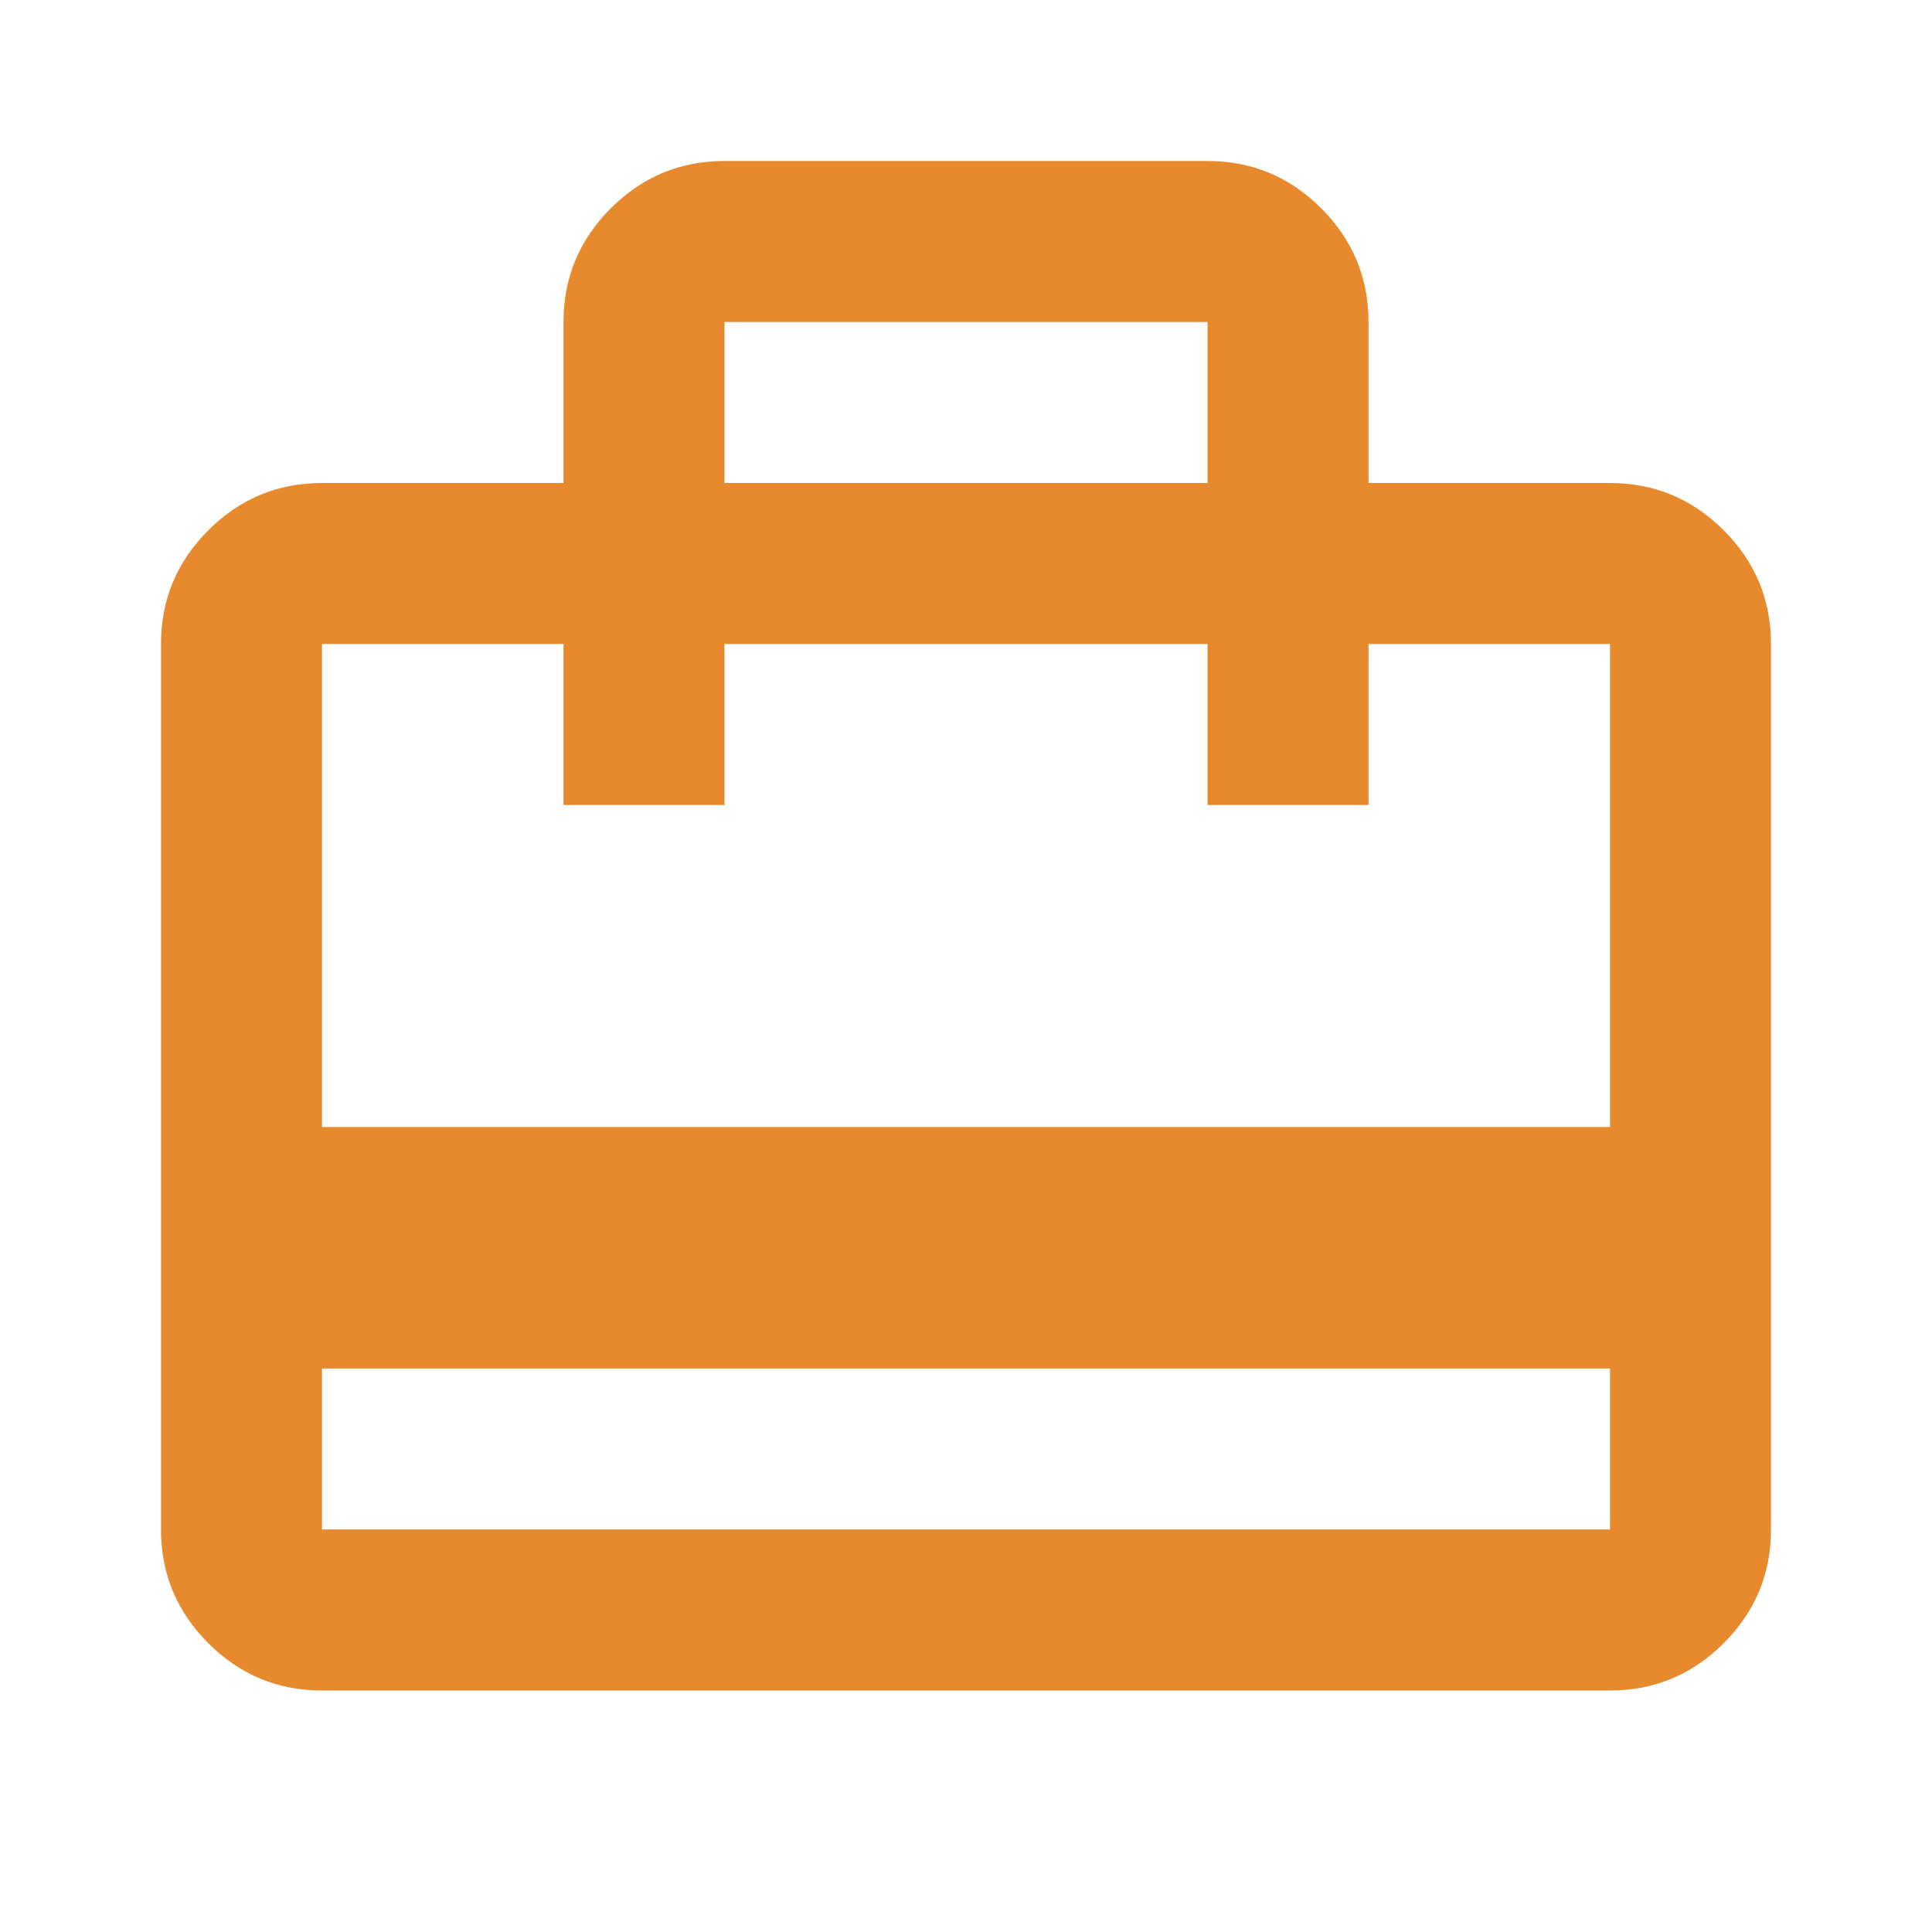 <?xml version="1.0" encoding="UTF-8"?>
<svg xmlns="http://www.w3.org/2000/svg" height="24px" viewBox="0 -960 960 960" width="24px" fill="#e78a2d">
  <path d="M160-280v80h640v-80H160Zm120-440v-80q0-33 23.5-56.5T360-880h240q33 0 56.5 23.5T680-800v80h120q33 0 56.5 23.5T880-640v440q0 33-23.5 56.5T800-120H160q-33 0-56.5-23.5T80-200v-440q0-33 23.5-56.5T160-720h120ZM160-400h640v-240H680v80h-80v-80H360v80h-80v-80H160v240Zm200-320h240v-80H360v80ZM160-200v-440 80-80 80-80 440Z"></path>
</svg>
